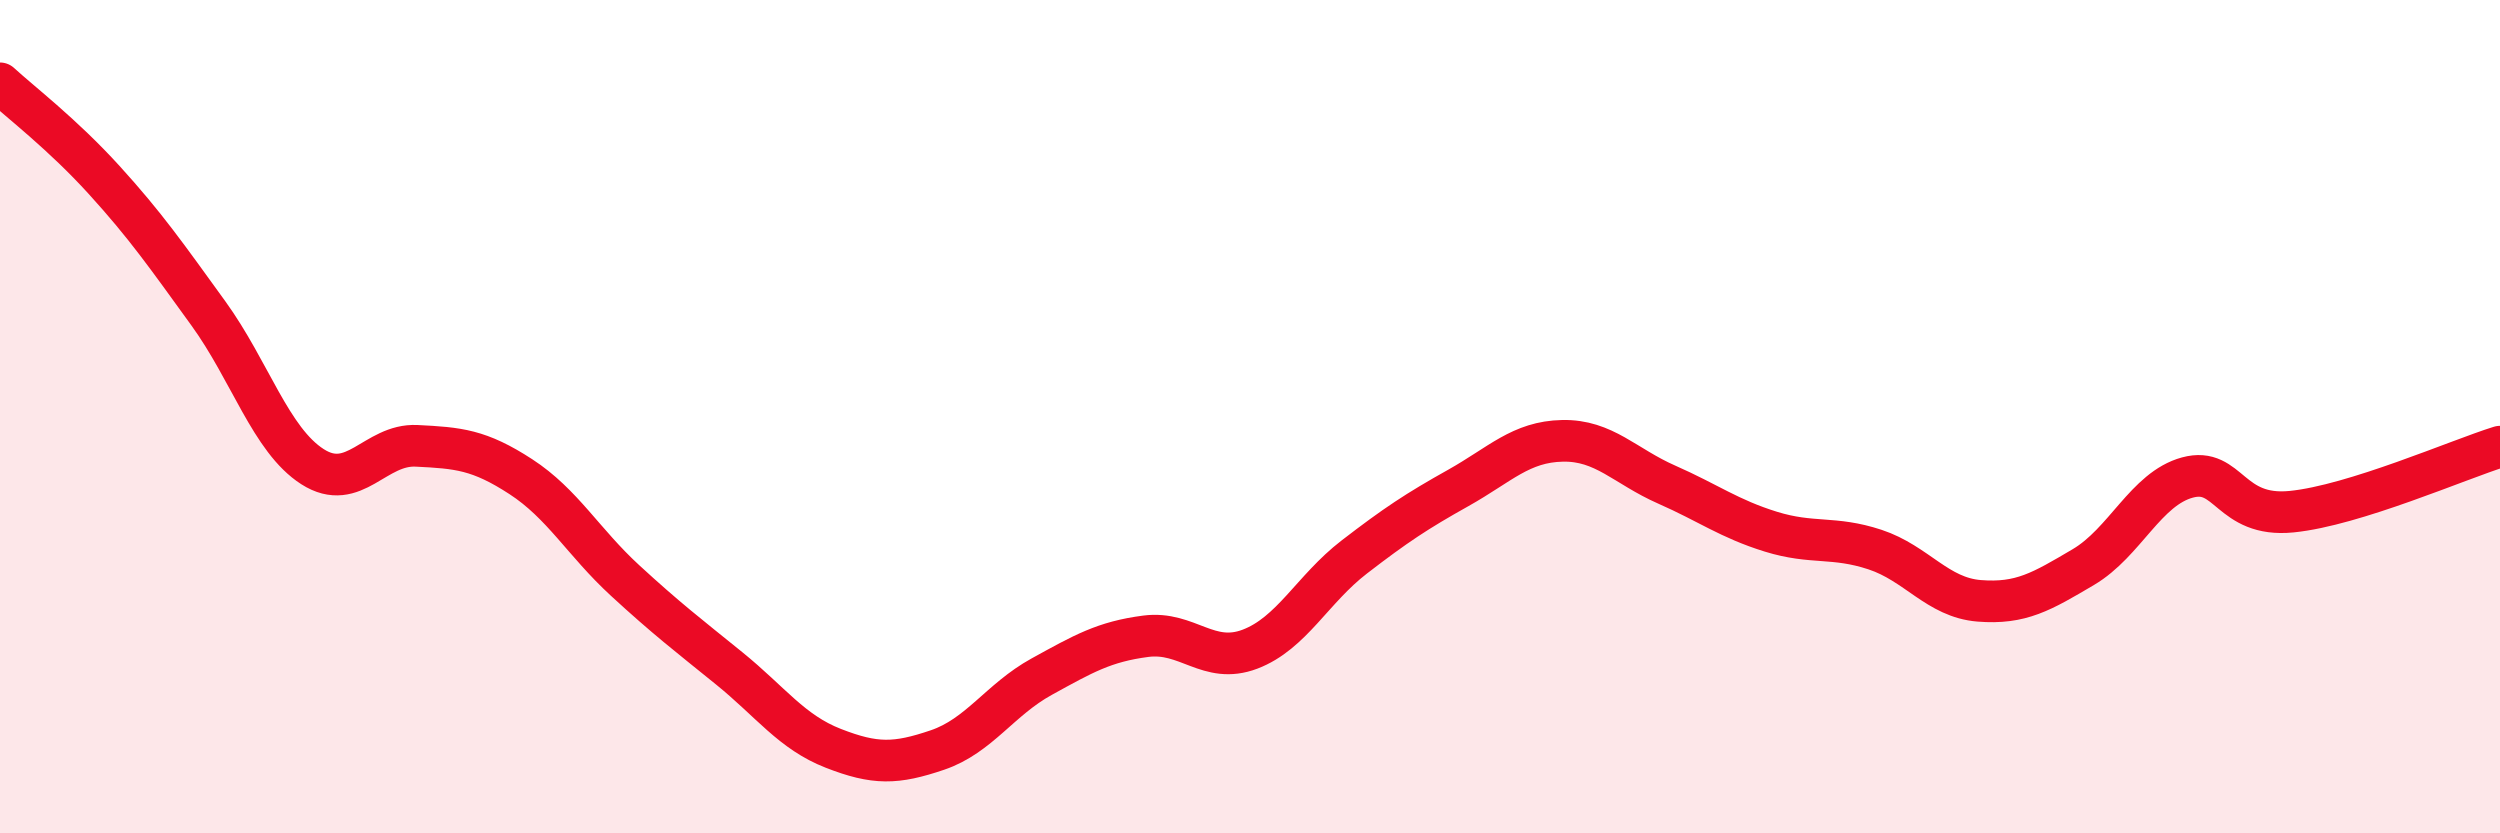 
    <svg width="60" height="20" viewBox="0 0 60 20" xmlns="http://www.w3.org/2000/svg">
      <path
        d="M 0,2 C 0.5,2.46 1.5,3.22 2.5,4.32 C 3.5,5.42 4,6.14 5,7.52 C 6,8.9 6.5,10.56 7.5,11.2 C 8.5,11.84 9,10.65 10,10.7 C 11,10.75 11.5,10.79 12.5,11.44 C 13.5,12.09 14,13.01 15,13.93 C 16,14.85 16.5,15.23 17.5,16.04 C 18.5,16.85 19,17.57 20,17.96 C 21,18.35 21.5,18.34 22.5,18 C 23.5,17.66 24,16.79 25,16.24 C 26,15.69 26.5,15.4 27.5,15.27 C 28.5,15.14 29,15.96 30,15.58 C 31,15.2 31.5,14.14 32.5,13.37 C 33.5,12.6 34,12.27 35,11.71 C 36,11.15 36.5,10.6 37.5,10.58 C 38.5,10.56 39,11.19 40,11.63 C 41,12.07 41.5,12.45 42.5,12.76 C 43.5,13.07 44,12.86 45,13.19 C 46,13.52 46.5,14.34 47.5,14.42 C 48.5,14.5 49,14.2 50,13.61 C 51,13.02 51.5,11.73 52.5,11.46 C 53.5,11.19 53.5,12.43 55,12.28 C 56.5,12.13 59,11.03 60,10.72L60 20L0 20Z"
        fill="#EB0A25"
        opacity="0.1"
        stroke-linecap="round"
        stroke-linejoin="round"
      />
      <path
        d="M 0,2 C 0.5,2.46 1.5,3.22 2.5,4.32 C 3.5,5.42 4,6.14 5,7.52 C 6,8.9 6.5,10.56 7.5,11.2 C 8.5,11.84 9,10.65 10,10.7 C 11,10.75 11.5,10.79 12.5,11.44 C 13.5,12.09 14,13.01 15,13.93 C 16,14.85 16.5,15.23 17.5,16.04 C 18.5,16.85 19,17.57 20,17.96 C 21,18.35 21.5,18.34 22.5,18 C 23.5,17.66 24,16.79 25,16.24 C 26,15.69 26.5,15.4 27.5,15.27 C 28.5,15.14 29,15.96 30,15.58 C 31,15.2 31.5,14.14 32.5,13.37 C 33.5,12.6 34,12.27 35,11.71 C 36,11.15 36.5,10.6 37.5,10.58 C 38.5,10.56 39,11.19 40,11.63 C 41,12.07 41.5,12.45 42.5,12.76 C 43.5,13.07 44,12.86 45,13.19 C 46,13.52 46.5,14.34 47.5,14.42 C 48.5,14.5 49,14.2 50,13.61 C 51,13.02 51.5,11.73 52.5,11.46 C 53.5,11.19 53.5,12.43 55,12.28 C 56.5,12.13 59,11.03 60,10.72"
        stroke="#EB0A25"
        stroke-width="1"
        fill="none"
        stroke-linecap="round"
        stroke-linejoin="round"
      />
    </svg>
  